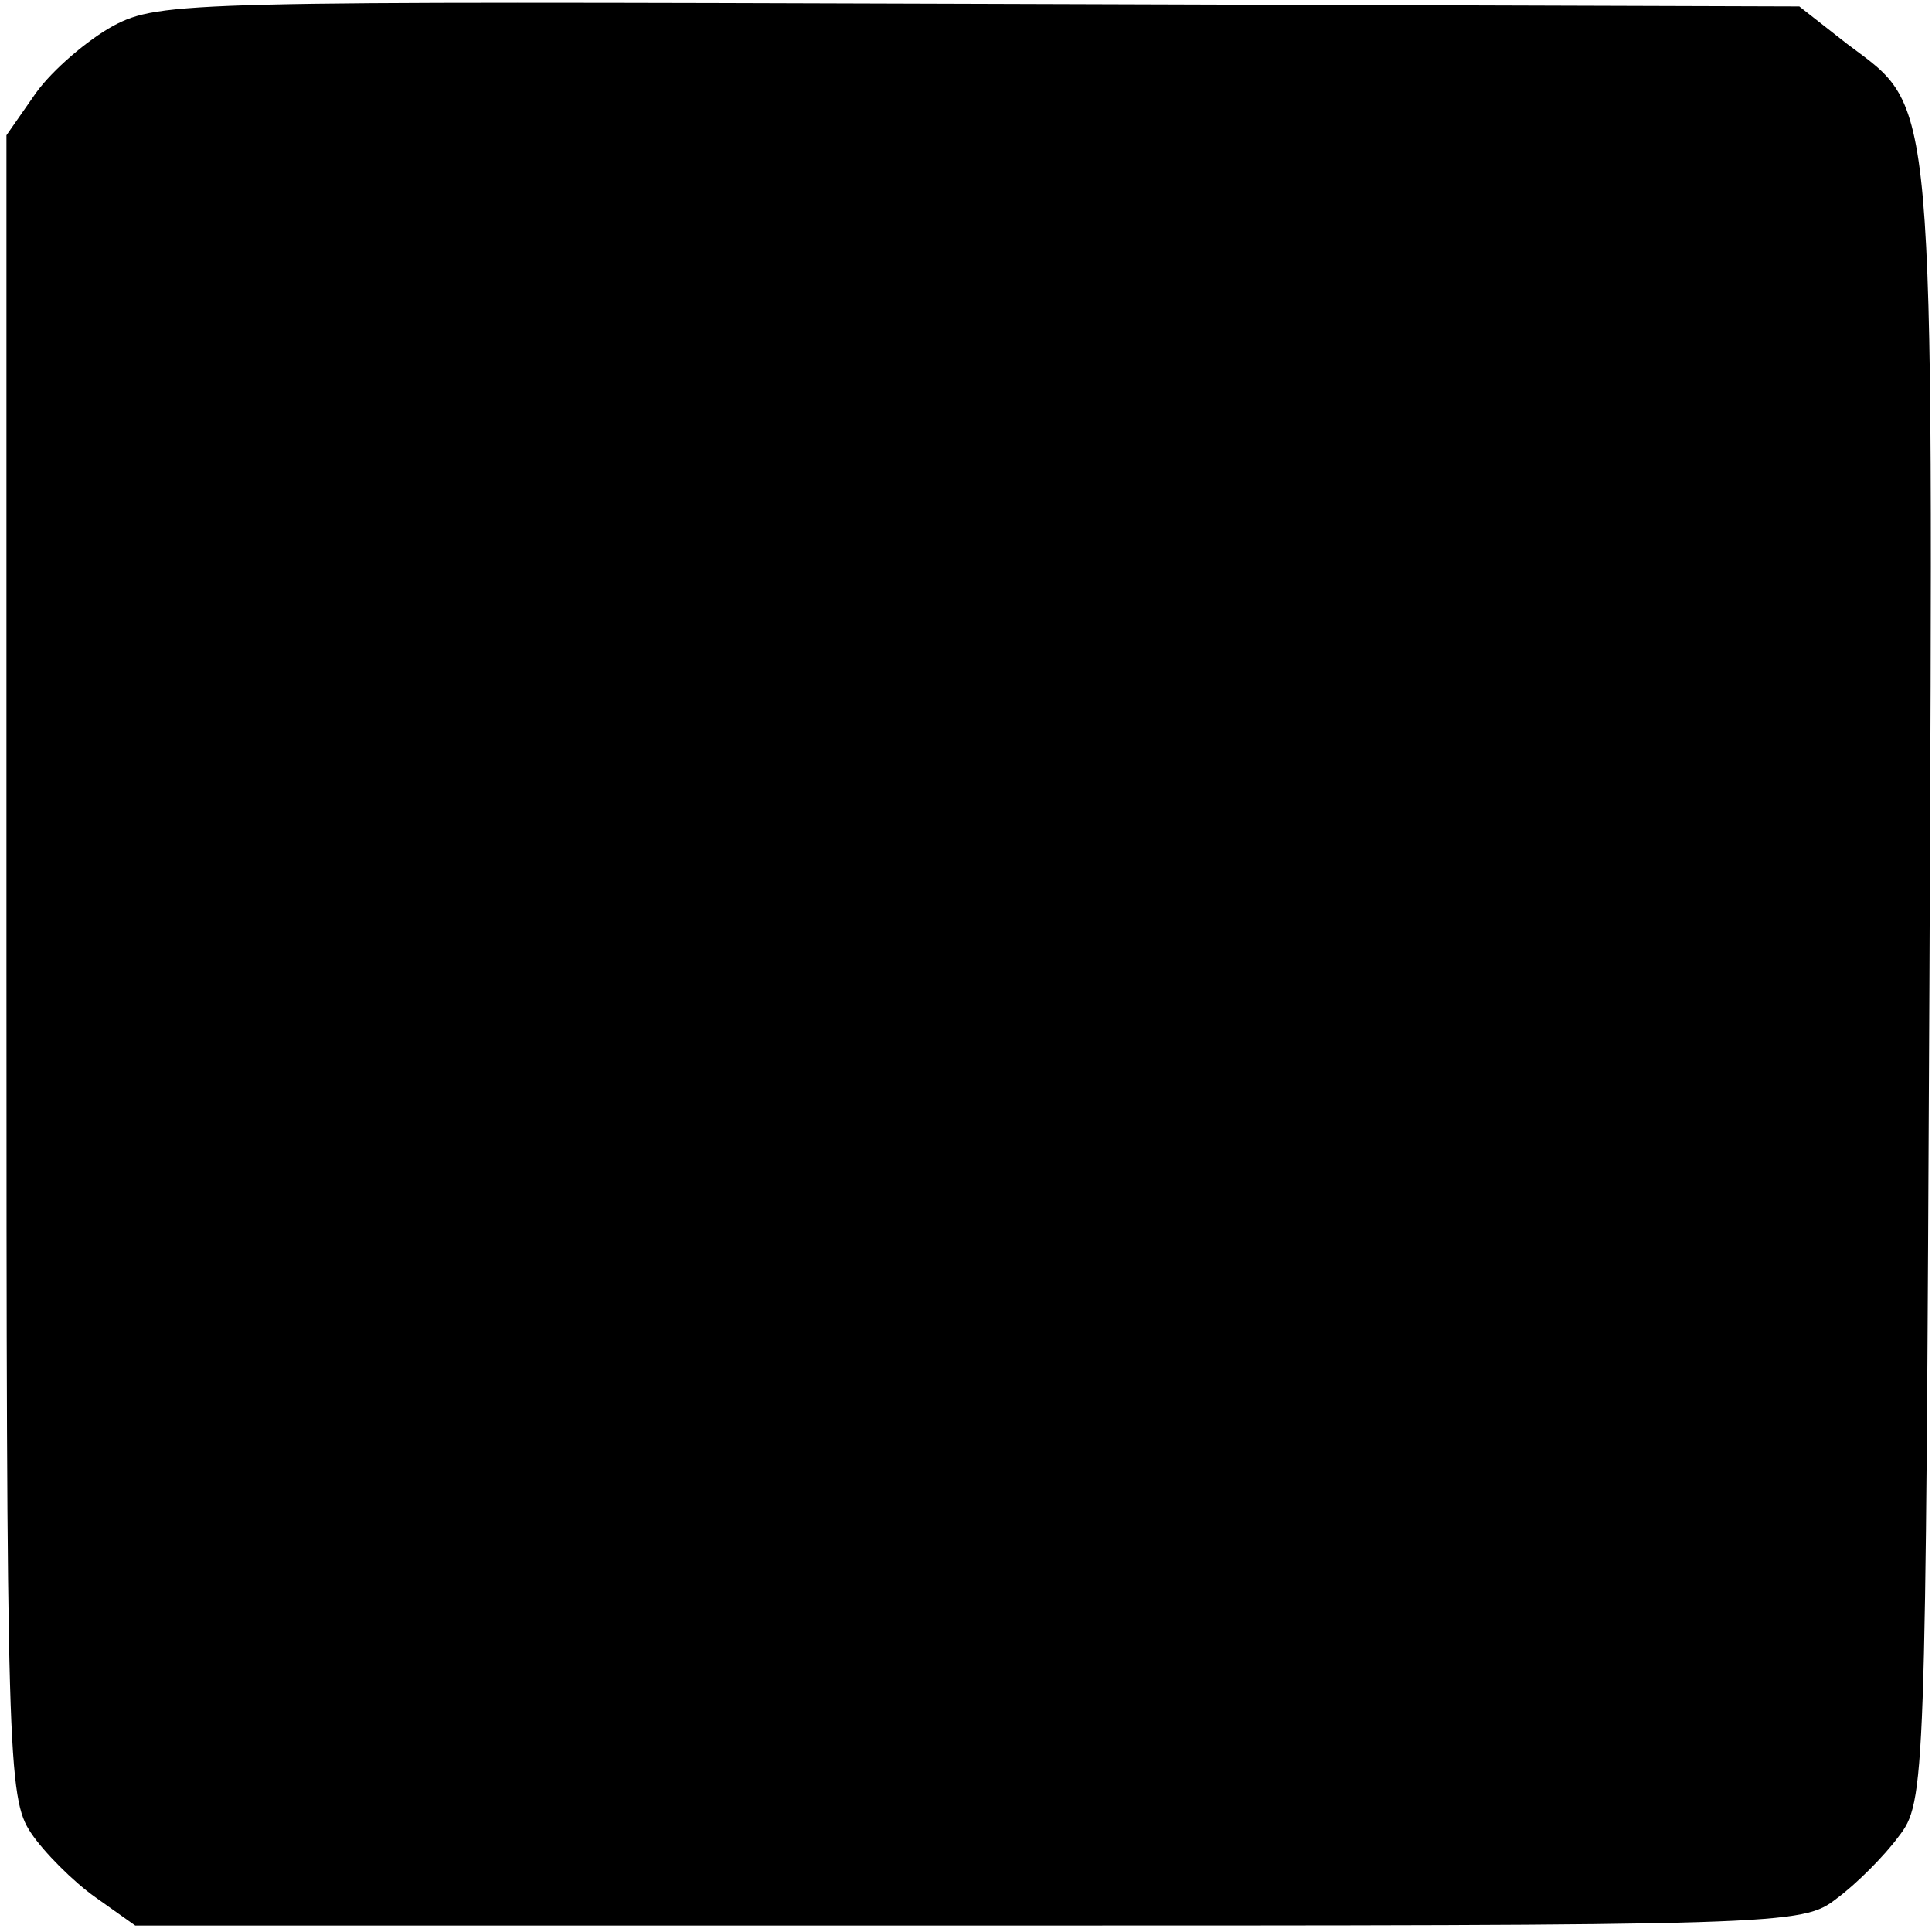 <?xml version="1.0" standalone="no"?>
<!DOCTYPE svg PUBLIC "-//W3C//DTD SVG 20010904//EN"
 "http://www.w3.org/TR/2001/REC-SVG-20010904/DTD/svg10.dtd">
<svg version="1.0" xmlns="http://www.w3.org/2000/svg"
 width="150pt" height="150pt" viewBox="0 0 150 150"
 preserveAspectRatio="xMidYMid meet">
<g transform="translate(0,150) scale(0.1,-0.1)"
fill="#000000" stroke="none">
<path d="M88 1480 c-20 -11 -47 -34 -60 -52 l-23 -33 0 -645 c0 -615 1 -646
19 -673 10 -15 33 -38 50 -50 l31 -22 647 0 c637 0 647 0 674 21 15 11 37 33
48 48 21 27 21 39 24 661 3 705 5 679 -64 731 l-37 29 -636 2 c-614 2 -637 2
-673 -17z"/>
</g>
</svg>
